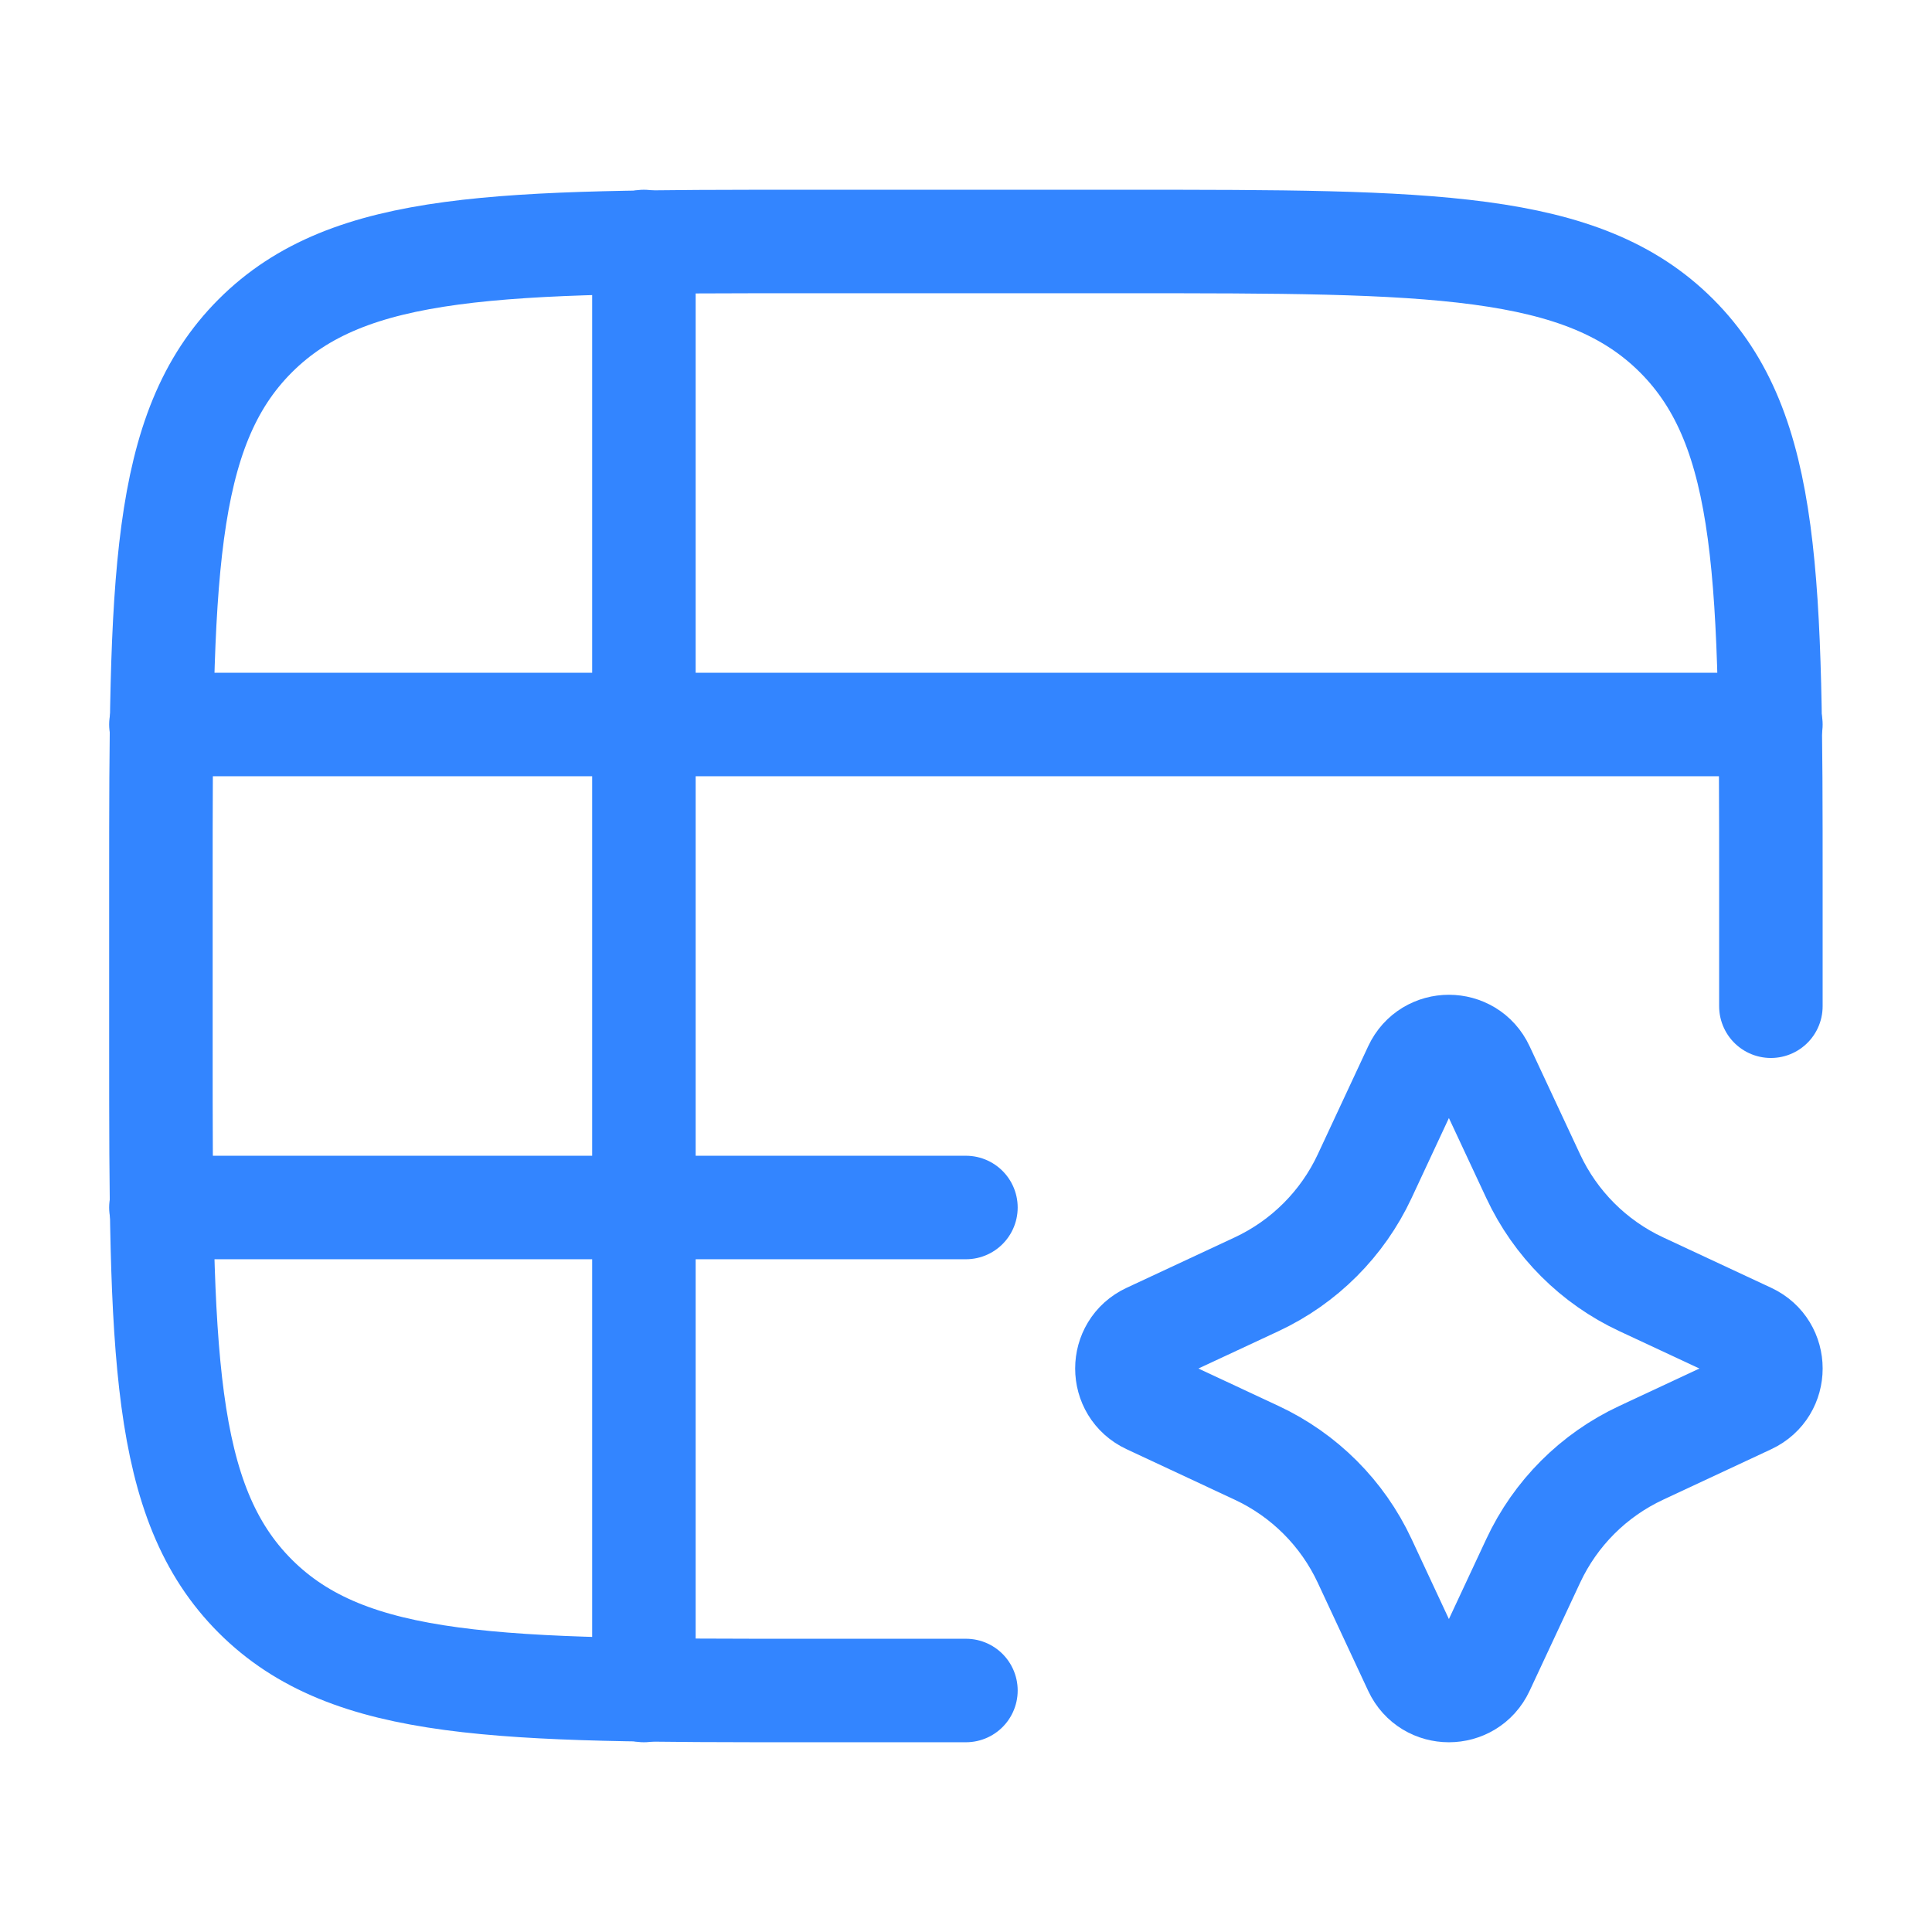 <svg xmlns="http://www.w3.org/2000/svg" width="28" height="28" viewBox="0 0 28 28" fill="none"><path d="M13.999 24.5H11.665C7.266 24.5 5.066 24.5 3.699 23.133C2.332 21.766 2.332 19.566 2.332 15.167V12.833C2.332 8.434 2.332 6.234 3.699 4.867C5.066 3.5 7.266 3.5 11.665 3.5H16.332C20.732 3.5 22.932 3.5 24.299 4.867C25.665 6.234 25.665 8.434 25.665 12.833V14.583" stroke="#3385FF" stroke-width="1.5" stroke-linecap="round" stroke-linejoin="round"></path><path d="M2.332 10.5H25.665" stroke="#3385FF" stroke-width="1.5" stroke-linecap="round" stroke-linejoin="round"></path><path d="M2.332 17.5H13.999" stroke="#3385FF" stroke-width="1.5" stroke-linecap="round" stroke-linejoin="round"></path><path d="M20.509 15.479C20.703 15.063 21.294 15.063 21.488 15.479L22.22 17.046C22.542 17.736 23.096 18.291 23.787 18.613L25.354 19.344C25.769 19.538 25.769 20.129 25.354 20.323L23.787 21.055C23.096 21.377 22.542 21.931 22.22 22.622L21.488 24.189C21.294 24.604 20.703 24.604 20.509 24.189L19.778 22.622C19.456 21.931 18.901 21.377 18.211 21.055L16.644 20.323C16.228 20.129 16.228 19.538 16.644 19.344L18.211 18.613C18.901 18.291 19.456 17.736 19.778 17.046L20.509 15.479Z" stroke="#3385FF" stroke-width="1.5" stroke-linecap="round" stroke-linejoin="round"></path><path d="M9.332 3.5V24.5" stroke="#3385FF" stroke-width="1.5" stroke-linecap="round" stroke-linejoin="round"></path></svg>